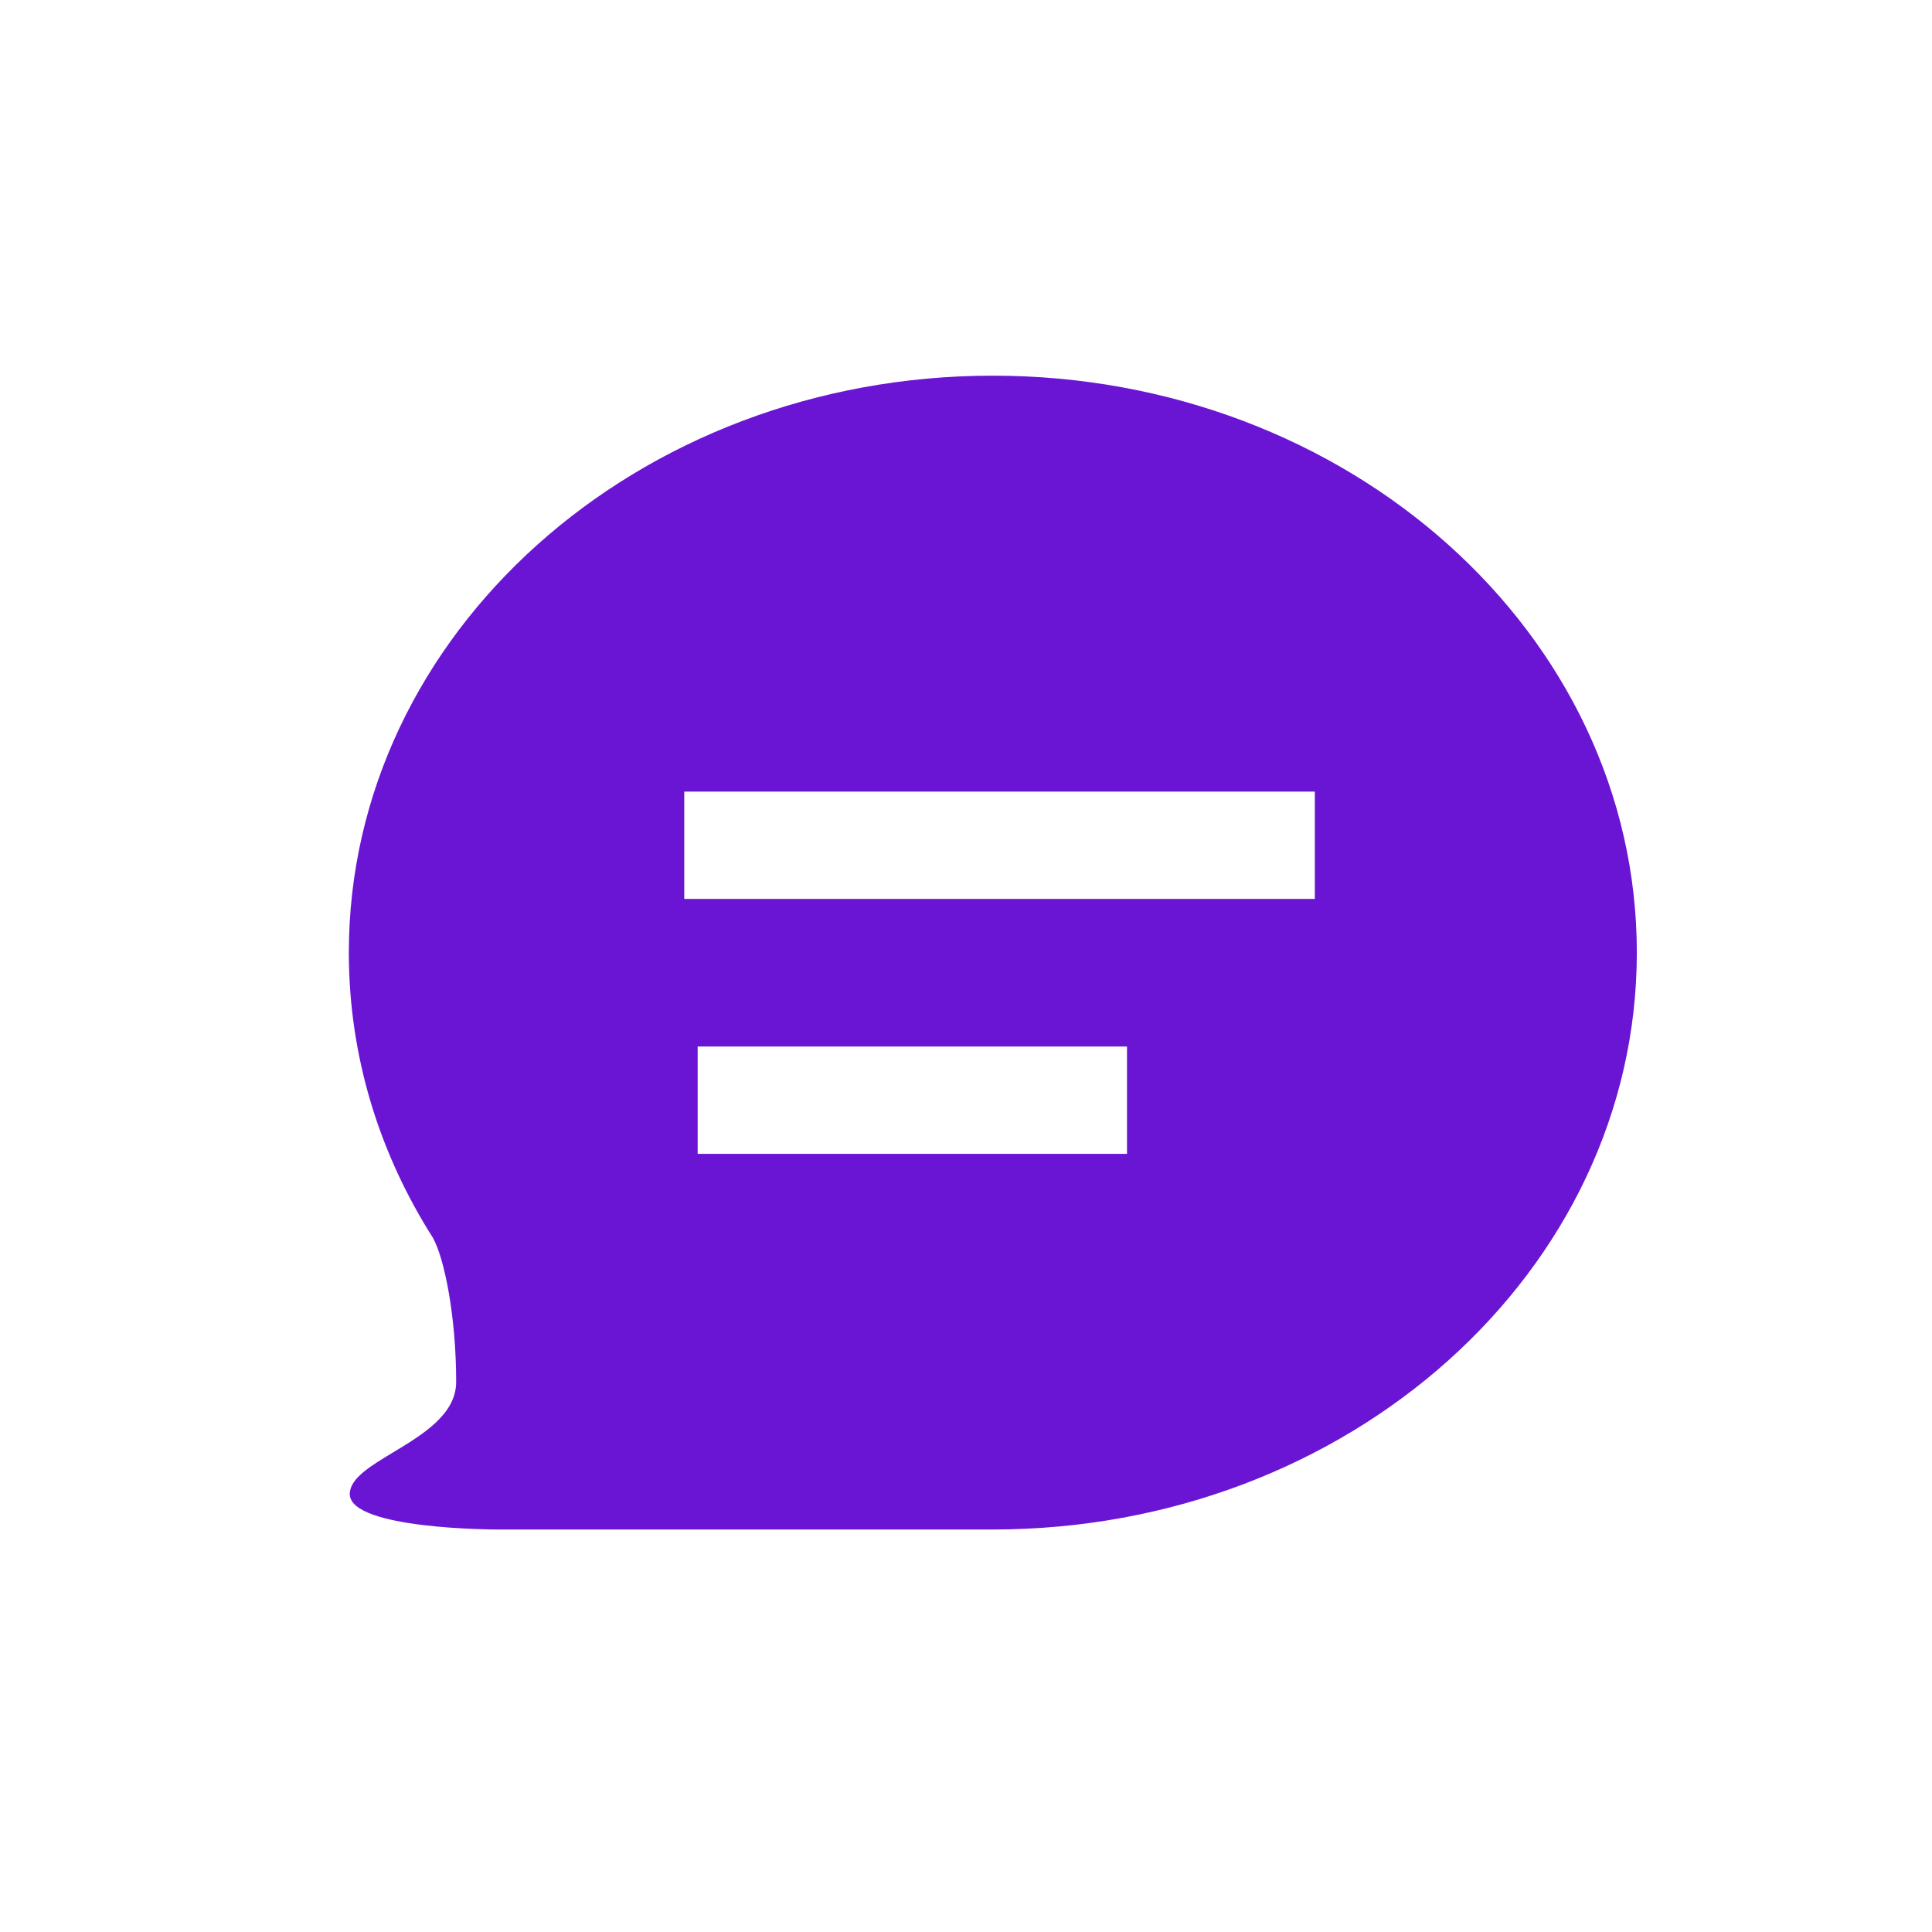 <svg width="72" height="72" viewBox="0 0 72 72" fill="none" xmlns="http://www.w3.org/2000/svg">
<path fill-rule="evenodd" clip-rule="evenodd" d="M37 57C50.255 57 61 47.374 61 35.5C61 23.626 50.255 14 37 14C23.745 14 13 23.626 13 35.5C13 39.377 14.146 43.014 16.15 46.155L16.145 46.152C16.545 46.876 17 49 17 51.5C17 52.709 15.752 53.461 14.657 54.122C13.799 54.639 13.035 55.099 13.035 55.679C13.035 57 18.5 57 18.5 57H36.999L36.999 57H37ZM49 33.5H25.5V29.5H49V33.5ZM26 43H42V39H26V43Z" fill="#6B15D4"/>
</svg>
